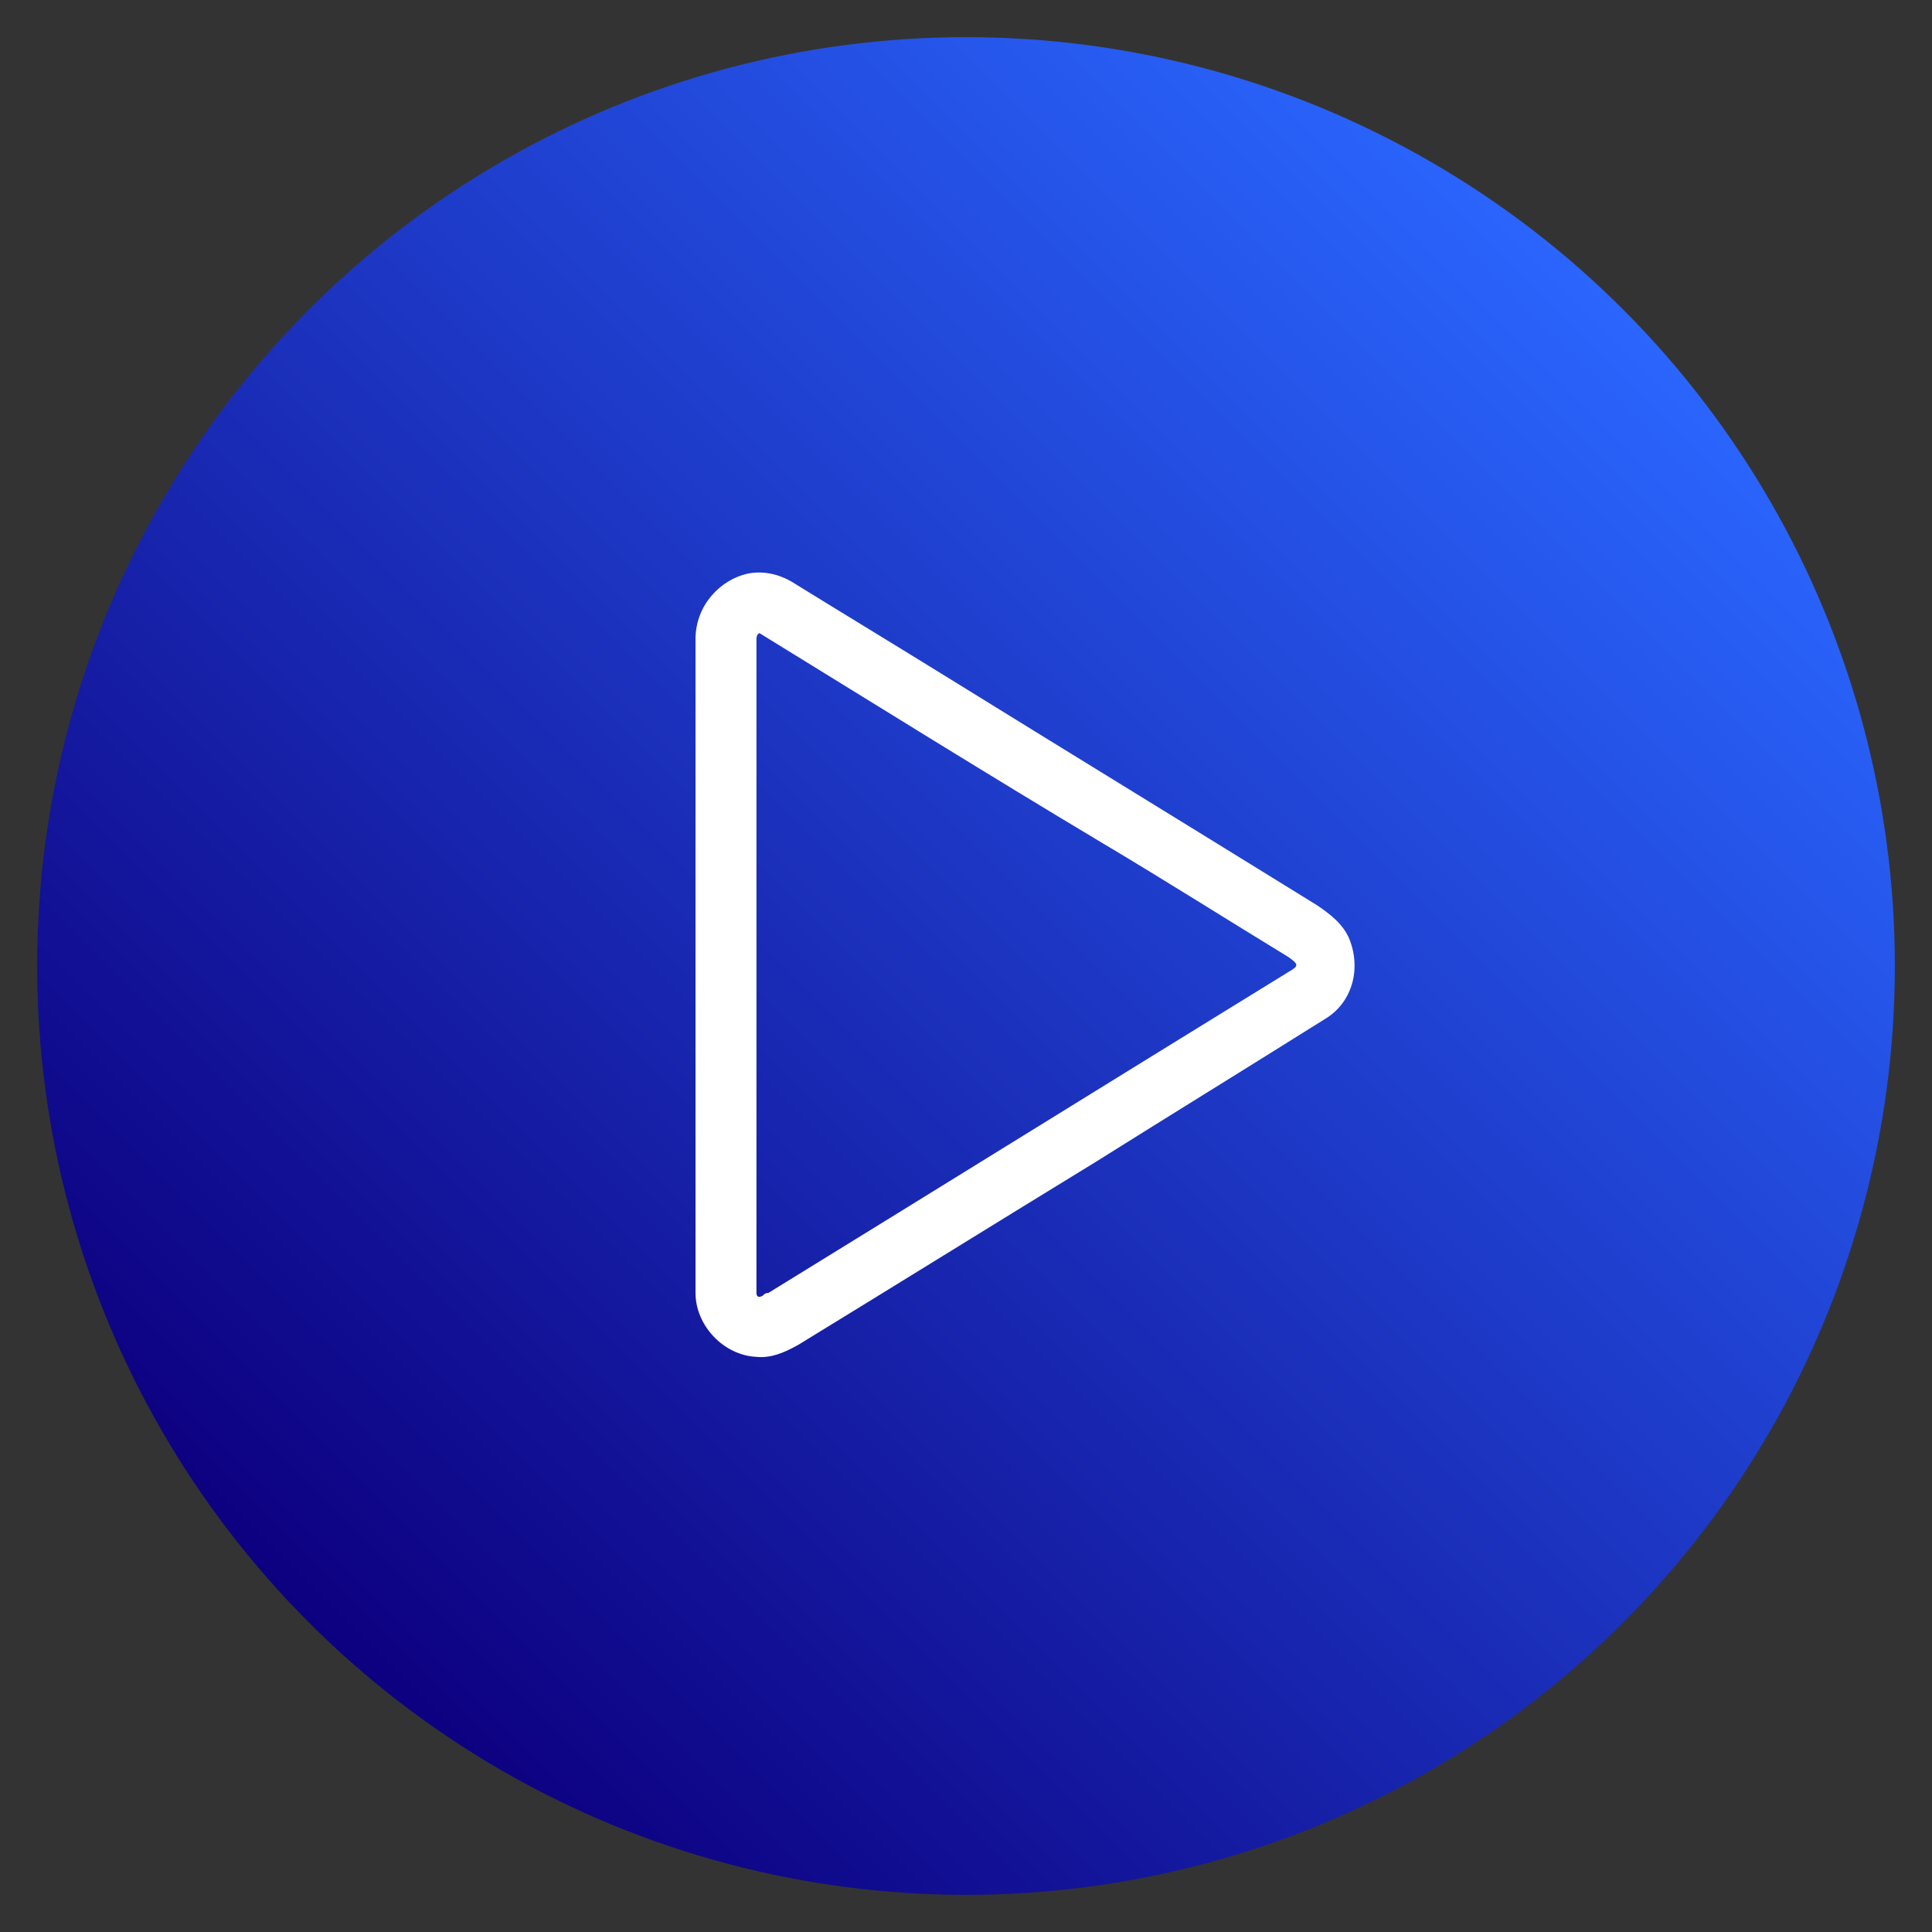 <?xml version="1.0" encoding="utf-8"?>
<!-- Generator: Adobe Illustrator 25.2.3, SVG Export Plug-In . SVG Version: 6.00 Build 0)  -->
<svg version="1.1" id="Layer_1" xmlns="http://www.w3.org/2000/svg" xmlns:xlink="http://www.w3.org/1999/xlink" x="0px" y="0px"
	 viewBox="0 0 130 130" style="enable-background:new 0 0 130 130;" xml:space="preserve">
<rect x="0" y="0" width="130" height="130" fill="#333333" stroke="none"/>
<style type="text/css">
	.st0{fill:url(#SVGID_1_);}
	.st1{fill:#FFFFFF;}
</style>
<linearGradient id="SVGID_1_" gradientUnits="userSpaceOnUse" x1="20.806" y1="-1613.194" x2="109.194" y2="-1524.806" gradientTransform="matrix(1 0 0 -1 0 -1504)">
	<stop  offset="0" style="stop-color:#0D0080"/>
	<stop  offset="1" style="stop-color:#2A65FD"/>
</linearGradient>
<circle class="st0" cx="65" cy="65" r="62.5"/>
<g id="Opxi0S_1_">
	<g>
		<path class="st1" d="M46.8,64.9c0-7.3,0-14.6,0-21.9c0-2.3,1.7-4,3.5-4.4c1-0.2,2,0,2.9,0.5c3.4,2.1,6.7,4.1,10.1,6.2
			c8.4,5.2,16.9,10.4,25.3,15.6c0.9,0.6,1.8,1.3,2.2,2.3c0.8,2,0.2,4.3-1.7,5.4C84,71.8,78.8,75,73.7,78.2
			c-6.7,4.1-13.3,8.2-20,12.3c-0.9,0.5-1.8,0.9-2.8,0.8c-2.2-0.1-4.1-2.1-4.1-4.3C46.8,79.8,46.8,72.3,46.8,64.9L46.8,64.9z
			 M51.1,42.6c-0.2,0.1-0.2,0.3-0.2,0.5c0,14.5,0,29.1,0,43.6c0,0.1,0,0.2,0,0.3c0,0.3,0.2,0.3,0.4,0.2c0.1-0.1,0.2-0.2,0.4-0.2
			c11.7-7.2,23.3-14.4,35-21.6c0.7-0.4,0.7-0.5,0-1c-4.1-2.5-8.2-5.1-12.4-7.6C66.6,52.2,58.9,47.4,51.1,42.6z"/>
	</g>
</g>
</svg>
